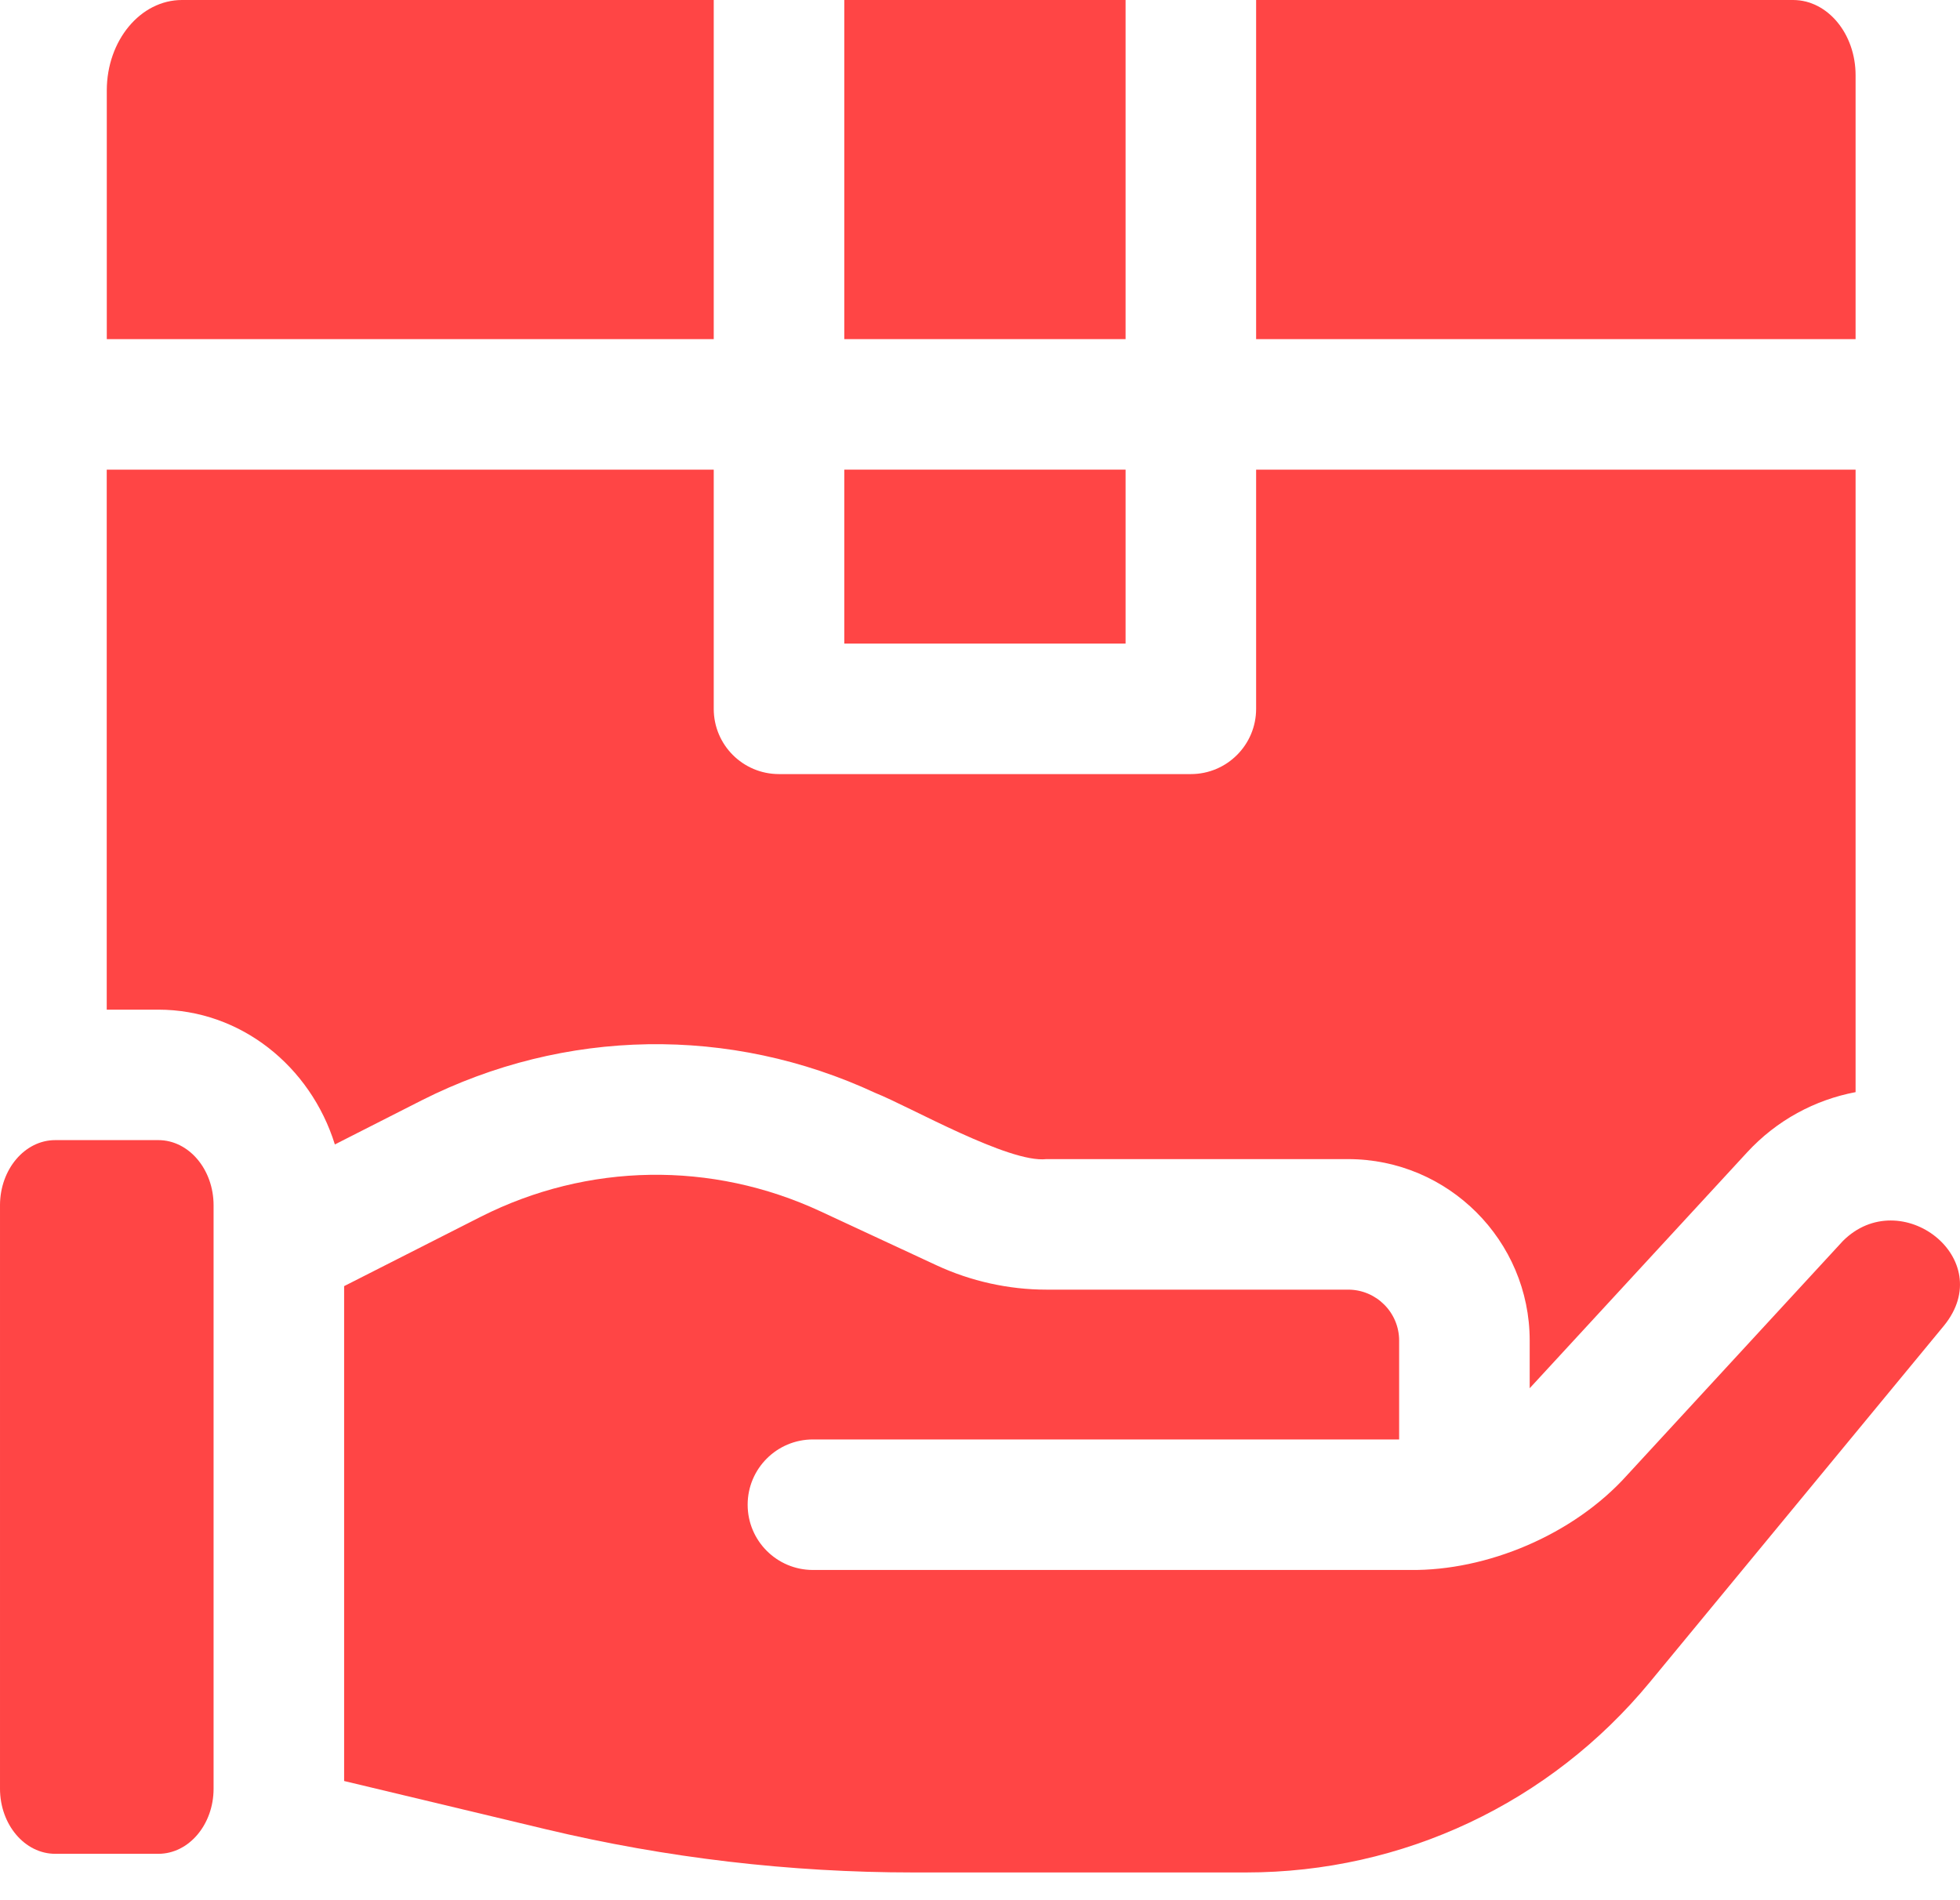 <svg width="33" height="32" viewBox="0 0 33 32" fill="none" xmlns="http://www.w3.org/2000/svg">
<path d="M18.951 0H14.215V5.711H18.951V0Z" fill="#FF4545"/>
<path d="M18.951 7.909H14.215V10.838H18.951V7.909Z" fill="#FF4545"/>
<path d="M31.242 7.909V18.392C30.56 18.521 29.915 18.863 29.412 19.41L25.783 23.348C25.774 23.358 25.764 23.368 25.755 23.378V22.576C25.755 20.891 24.383 19.52 22.698 19.52H17.617C16.986 19.591 15.315 18.635 14.739 18.406C12.294 17.269 9.51 17.314 7.102 18.529L5.638 19.273C5.228 17.956 4.051 17.003 2.666 17.003H1.797V7.909H12.017V11.937C12.017 12.544 12.508 13.036 13.116 13.036H20.05C20.657 13.036 21.149 12.544 21.149 11.937V7.909H31.242Z" fill="#FF4545"/>
<path d="M12.017 5.711H1.798V1.524C1.798 0.682 2.365 0 3.064 0H12.017V5.711Z" fill="#FF4545"/>
<path d="M2.666 19.2C3.179 19.2 3.596 19.693 3.596 20.298V30.122C3.596 30.727 3.179 31.219 2.666 31.219H0.93C0.417 31.219 4.31538e-05 30.727 4.31538e-05 30.122V20.298C4.31538e-05 19.693 0.417 19.2 0.93 19.2H2.666Z" fill="#FF4545"/>
<path d="M21.149 0H30.189C30.77 0 31.242 0.567 31.242 1.267V5.711H21.149V0Z" fill="#FF4545"/>
<path d="M31.028 20.899C31.999 19.928 33.652 21.197 32.729 22.326L27.779 28.327C26.098 30.365 23.62 31.533 20.979 31.533H15.38C13.301 31.533 11.221 31.289 9.198 30.807L5.794 29.993V21.659L8.096 20.49C9.896 19.581 11.981 19.548 13.813 20.399L15.77 21.309C16.345 21.576 16.983 21.718 17.617 21.718H22.698C23.172 21.718 23.557 22.103 23.557 22.576V24.241H13.687C13.08 24.241 12.588 24.733 12.588 25.34C12.588 25.947 13.08 26.439 13.687 26.439H23.747C25.022 26.454 26.486 25.857 27.4 24.837L31.028 20.899Z" fill="#FF4545"/>
</svg>
